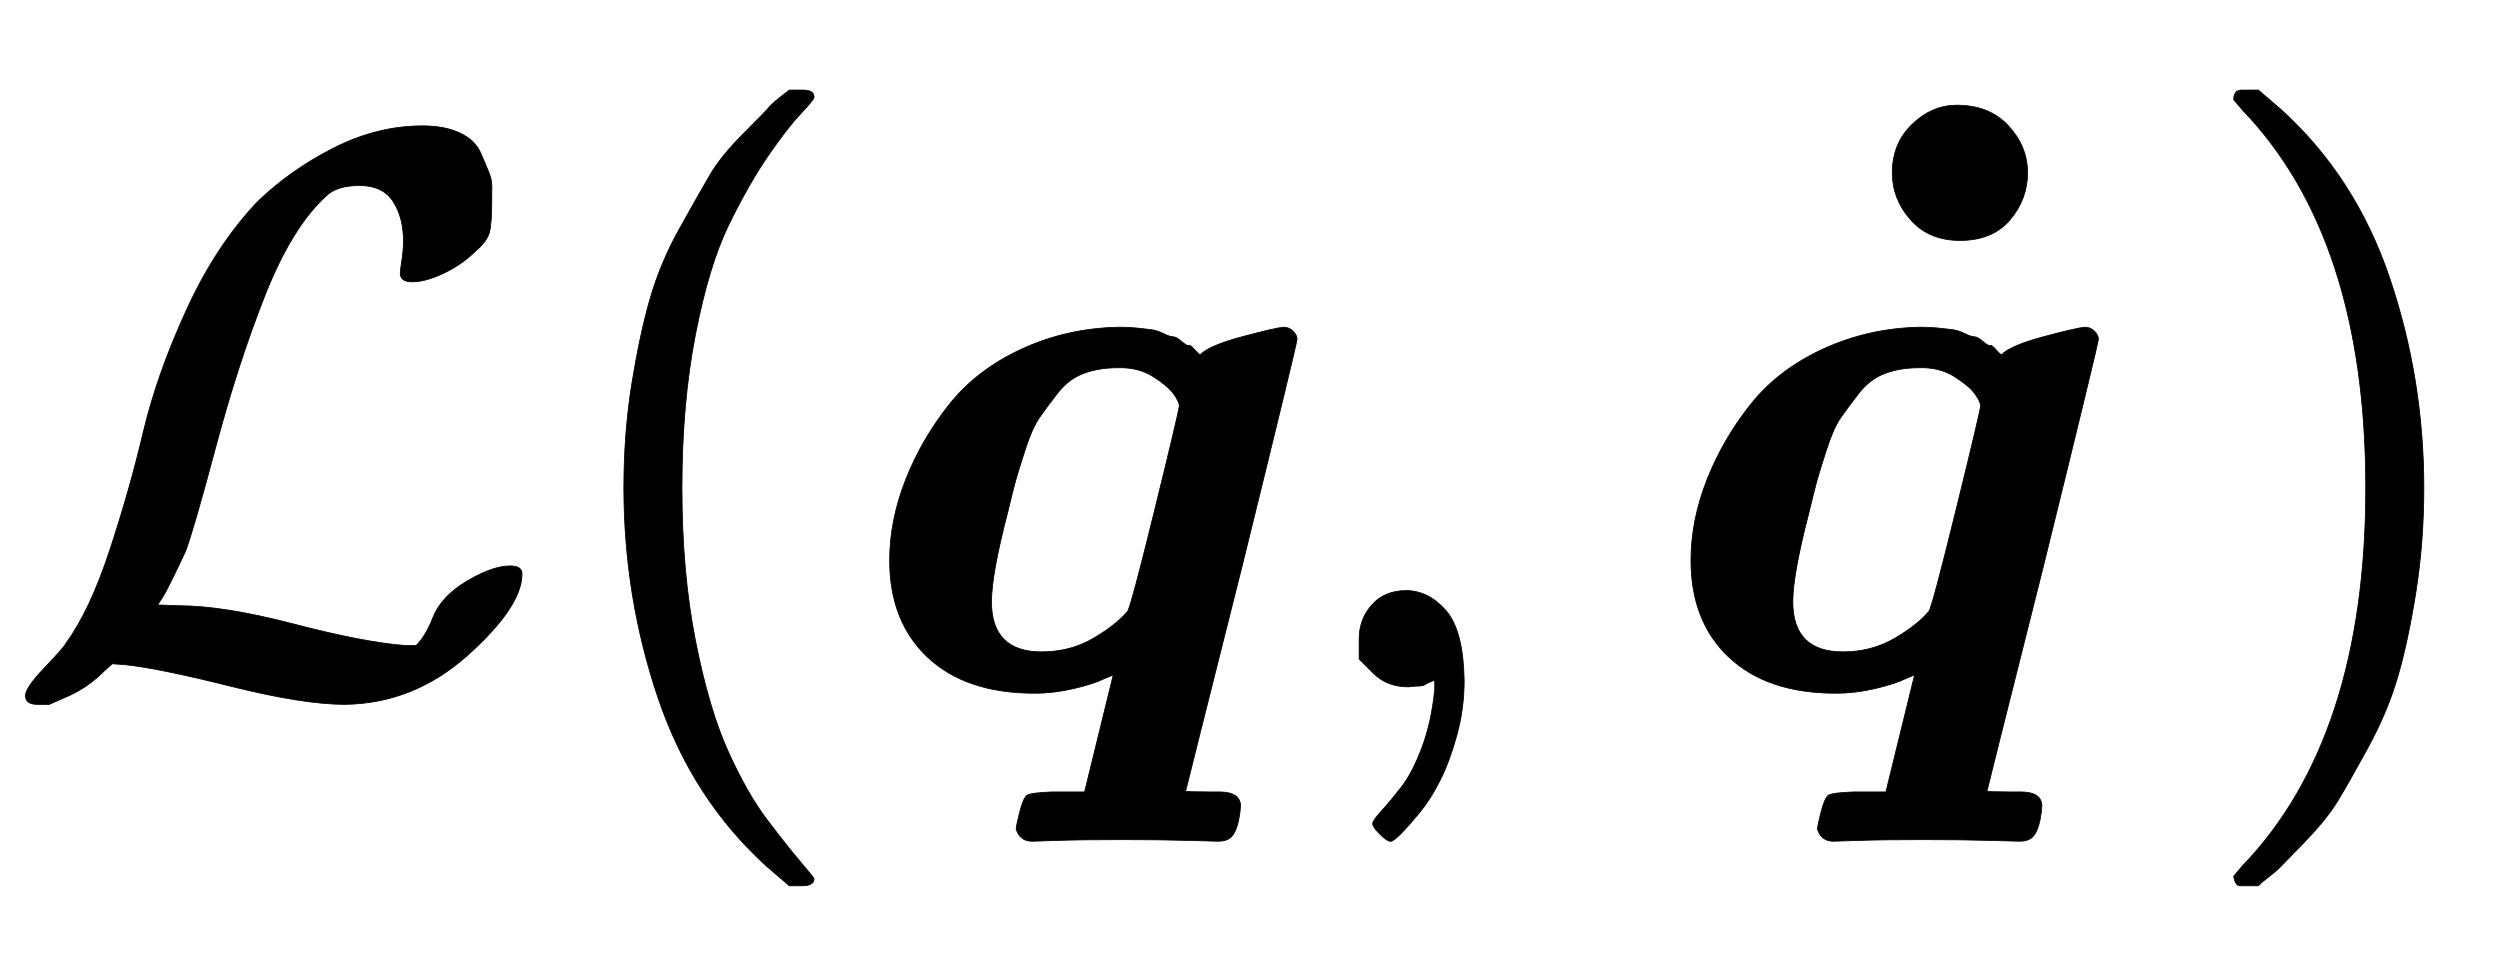 <svg xmlns:xlink="http://www.w3.org/1999/xlink" width="7.297ex" height="2.843ex" style="vertical-align: -0.838ex;" viewBox="0 -863.1 3141.7 1223.9" role="img" focusable="false" xmlns="http://www.w3.org/2000/svg" aria-labelledby="MathJax-SVG-1-Title">
<title id="MathJax-SVG-1-Title">{\displaystyle {\mathcal {L}}({\boldsymbol {q}},{\boldsymbol {\dot {q}}})}</title>
<defs aria-hidden="true">
<path stroke-width="1" id="E1-MJCAL-4C" d="M62 -22T47 -22T32 -11Q32 -1 56 24T83 55Q113 96 138 172T180 320T234 473T323 609Q364 649 419 677T531 705Q559 705 578 696T604 671T615 645T618 623V611Q618 582 615 571T598 548Q581 531 558 520T518 509Q503 509 503 520Q503 523 505 536T507 560Q507 590 494 610T452 630Q423 630 410 617Q367 578 333 492T271 301T233 170Q211 123 204 112L198 103L224 102Q281 102 369 79T509 52H523Q535 64 544 87T579 128Q616 152 641 152Q656 152 656 142Q656 101 588 40T433 -22Q381 -22 289 1T156 28L141 29L131 20Q111 0 87 -11Z"></path>
<path stroke-width="1" id="E1-MJMAIN-28" d="M94 250Q94 319 104 381T127 488T164 576T202 643T244 695T277 729T302 750H315H319Q333 750 333 741Q333 738 316 720T275 667T226 581T184 443T167 250T184 58T225 -81T274 -167T316 -220T333 -241Q333 -250 318 -250H315H302L274 -226Q180 -141 137 -14T94 250Z"></path>
<path stroke-width="1" id="E1-MJMATHBI-71" d="M38 159Q38 209 58 260T113 355T205 425T327 452Q338 452 348 451T366 449T382 444T394 440T405 434T414 429T422 423T429 418Q440 429 481 440T533 452Q540 452 545 447T550 437Q550 432 481 152Q410 -130 410 -131T437 -132H452Q479 -132 479 -150Q476 -187 462 -192Q458 -194 451 -194Q447 -194 414 -193T330 -192Q277 -192 249 -193T217 -194Q202 -194 197 -179Q197 -175 201 -159Q206 -139 211 -136T243 -132H283L319 15L307 10Q295 4 270 -2T220 -8Q134 -8 86 37T38 159ZM402 353Q402 358 395 368T369 390T324 401Q301 401 282 394T249 369T226 338T208 297T196 258T186 218Q166 141 166 107Q166 44 229 44Q265 44 294 61T337 95Q341 100 371 222T402 353Z"></path>
<path stroke-width="1" id="E1-MJMAIN-2C" d="M78 35T78 60T94 103T137 121Q165 121 187 96T210 8Q210 -27 201 -60T180 -117T154 -158T130 -185T117 -194Q113 -194 104 -185T95 -172Q95 -168 106 -156T131 -126T157 -76T173 -3V9L172 8Q170 7 167 6T161 3T152 1T140 0Q113 0 96 17Z"></path>
<path stroke-width="1" id="E1-MJMAINB-2D9" d="M202 610Q202 647 227 671T283 695Q324 695 348 669T372 610T350 551T287 525Q248 525 225 551T202 610Z"></path>
<path stroke-width="1" id="E1-MJMAIN-29" d="M60 749L64 750Q69 750 74 750H86L114 726Q208 641 251 514T294 250Q294 182 284 119T261 12T224 -76T186 -143T145 -194T113 -227T90 -246Q87 -249 86 -250H74Q66 -250 63 -250T58 -247T55 -238Q56 -237 66 -225Q221 -64 221 250T66 725Q56 737 55 738Q55 746 60 749Z"></path>
</defs>
<g stroke="currentColor" fill="currentColor" stroke-width="0" transform="matrix(1 0 0 -1 0 0)" aria-hidden="true">
 <use xlink:href="#E1-MJCAL-4C" x="0" y="0"></use>
 <use xlink:href="#E1-MJMAIN-28" x="690" y="0"></use>
 <use xlink:href="#E1-MJMATHBI-71" x="1080" y="0"></use>
 <use xlink:href="#E1-MJMAIN-2C" x="1630" y="0"></use>
<g transform="translate(2075,0)">
 <use xlink:href="#E1-MJMATHBI-71" x="12" y="0"></use>
 <use xlink:href="#E1-MJMAINB-2D9" x="101" y="36"></use>
</g>
 <use xlink:href="#E1-MJMAIN-29" x="2752" y="0"></use>
</g>
</svg>